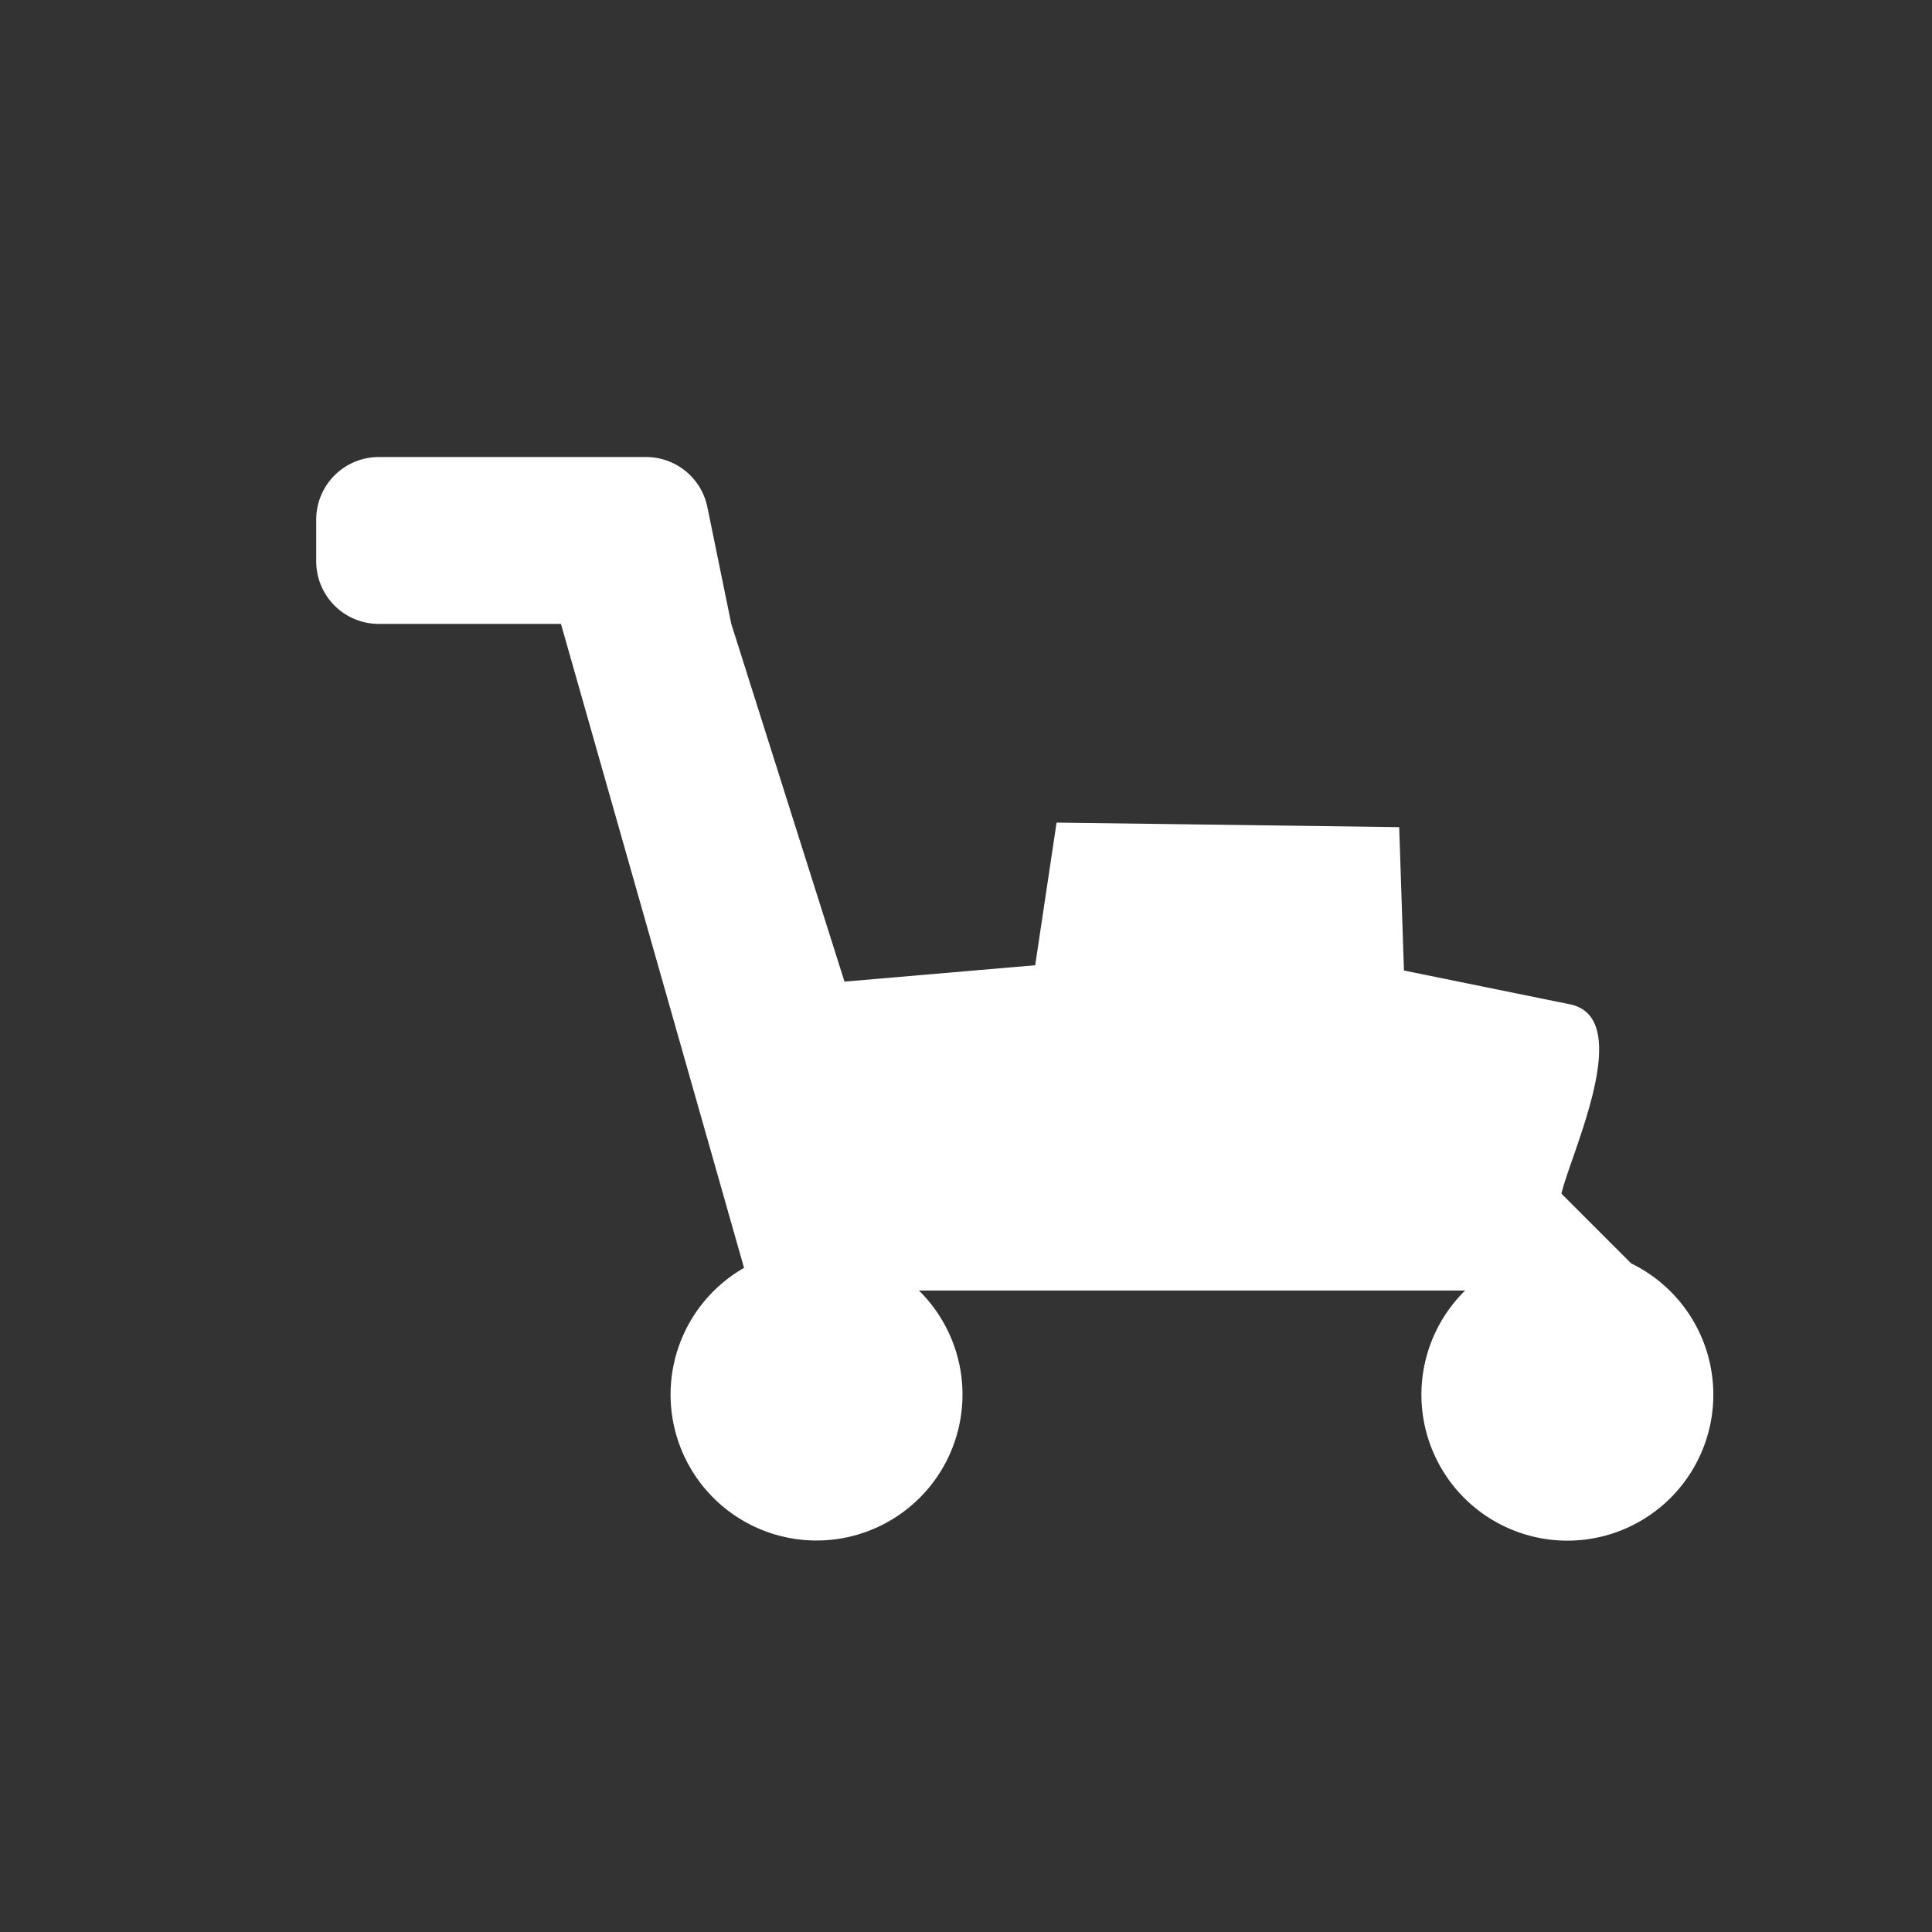 <svg xmlns="http://www.w3.org/2000/svg" viewBox="0 0 256 256"><rect x="0" y="0" width="256" height="256" fill="#333333" stroke="none"/><defs><style>.cls-1{fill:#fff;}</style></defs><title>chassis</title><g id="chassis.svg"><path class="cls-1" d="M185.4,109.6l.63,19,22.11,4.5c8.58,1.94-.07,19.89-1.24,25.07l9.24,9.24a19.34,19.34,0,1,1-22,3.59H121.76a19.34,19.34,0,1,1-23.17-3L74.33,82.67H50.19a8.29,8.29,0,0,1-8.29-8.29V68.85a8.29,8.29,0,0,1,8.29-8.29H85.61a8.29,8.29,0,0,1,8.12,6.63L96.9,82.67h0l15,47.4,25.27-2.17L140,109Z"/></g></svg>
